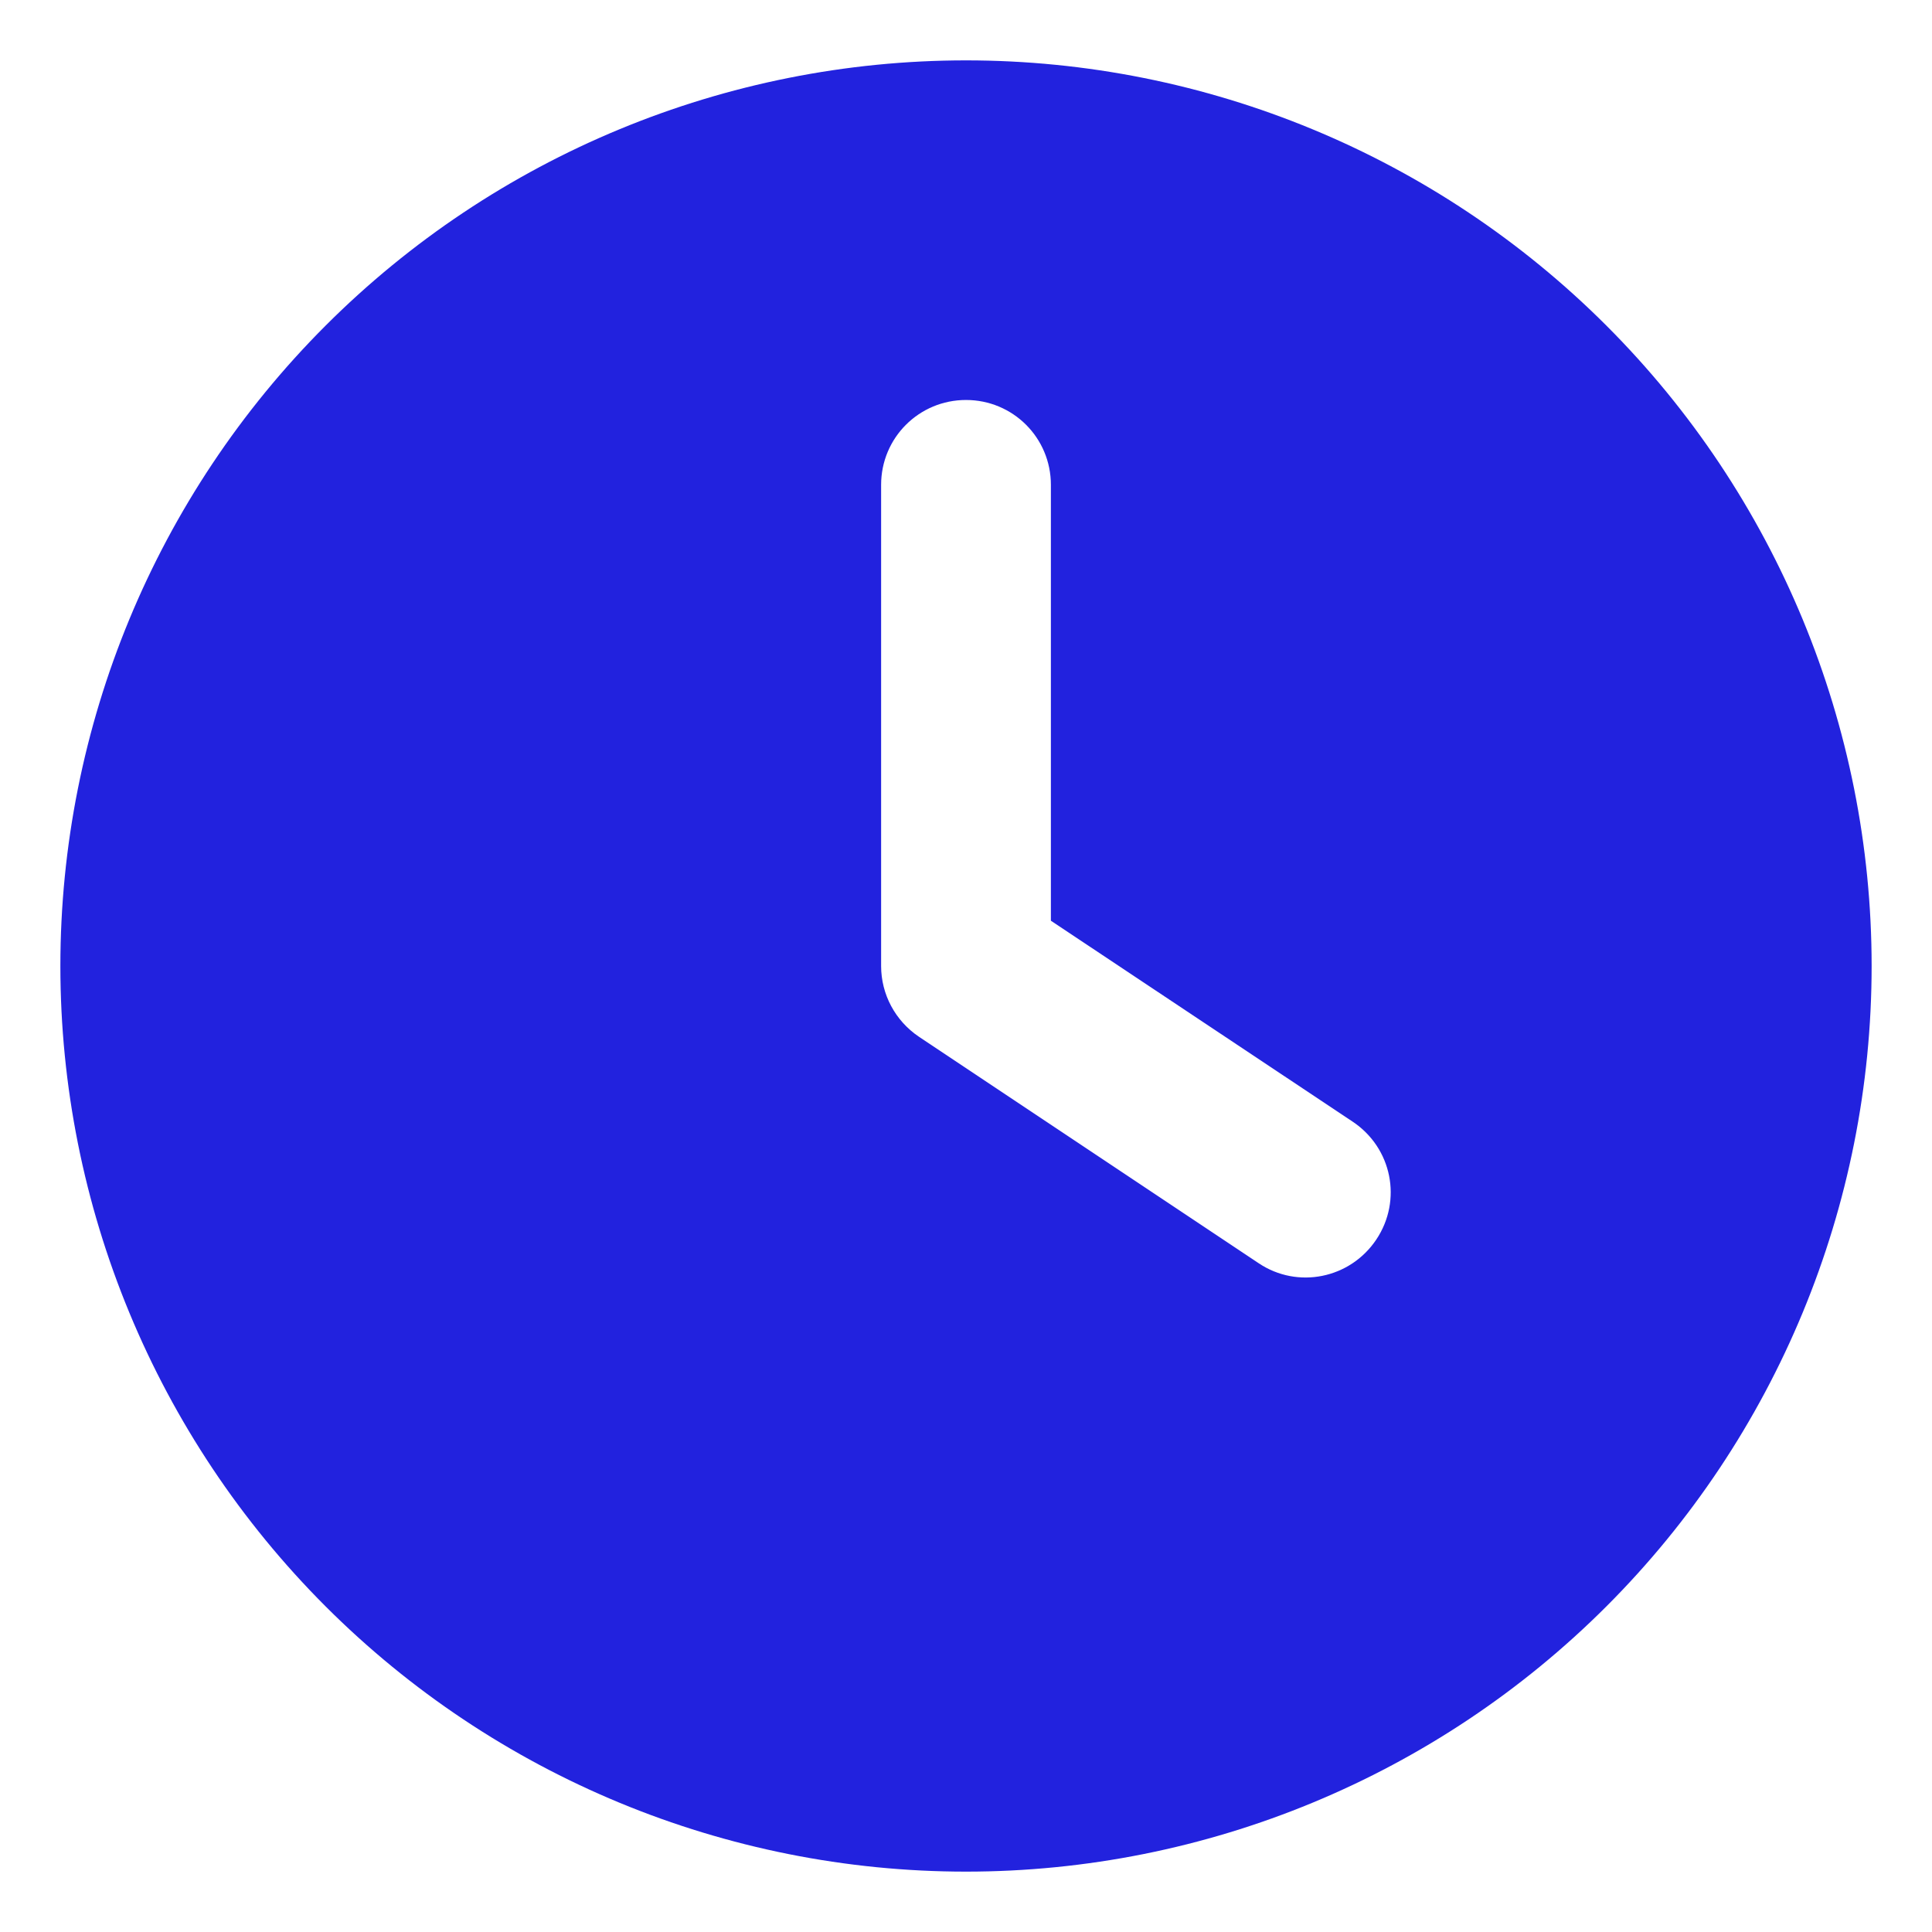 <svg width="32" height="32" viewBox="0 0 32 32" fill="none" xmlns="http://www.w3.org/2000/svg">
<path d="M16 1C19.978 1 23.794 2.58 26.607 5.393C29.42 8.206 31 12.022 31 16C31 19.978 29.42 23.794 26.607 26.607C23.794 29.42 19.978 31 16 31C12.022 31 8.206 29.42 5.393 26.607C2.58 23.794 1 19.978 1 16C1 12.022 2.58 8.206 5.393 5.393C8.206 2.58 12.022 1 16 1ZM14.594 8.031V16C14.594 16.469 14.828 16.908 15.221 17.172L20.846 20.922C21.49 21.355 22.363 21.18 22.797 20.529C23.23 19.879 23.055 19.012 22.404 18.578L17.406 15.25V8.031C17.406 7.252 16.779 6.625 16 6.625C15.221 6.625 14.594 7.252 14.594 8.031Z" fill="#2222DE"/>
</svg>
